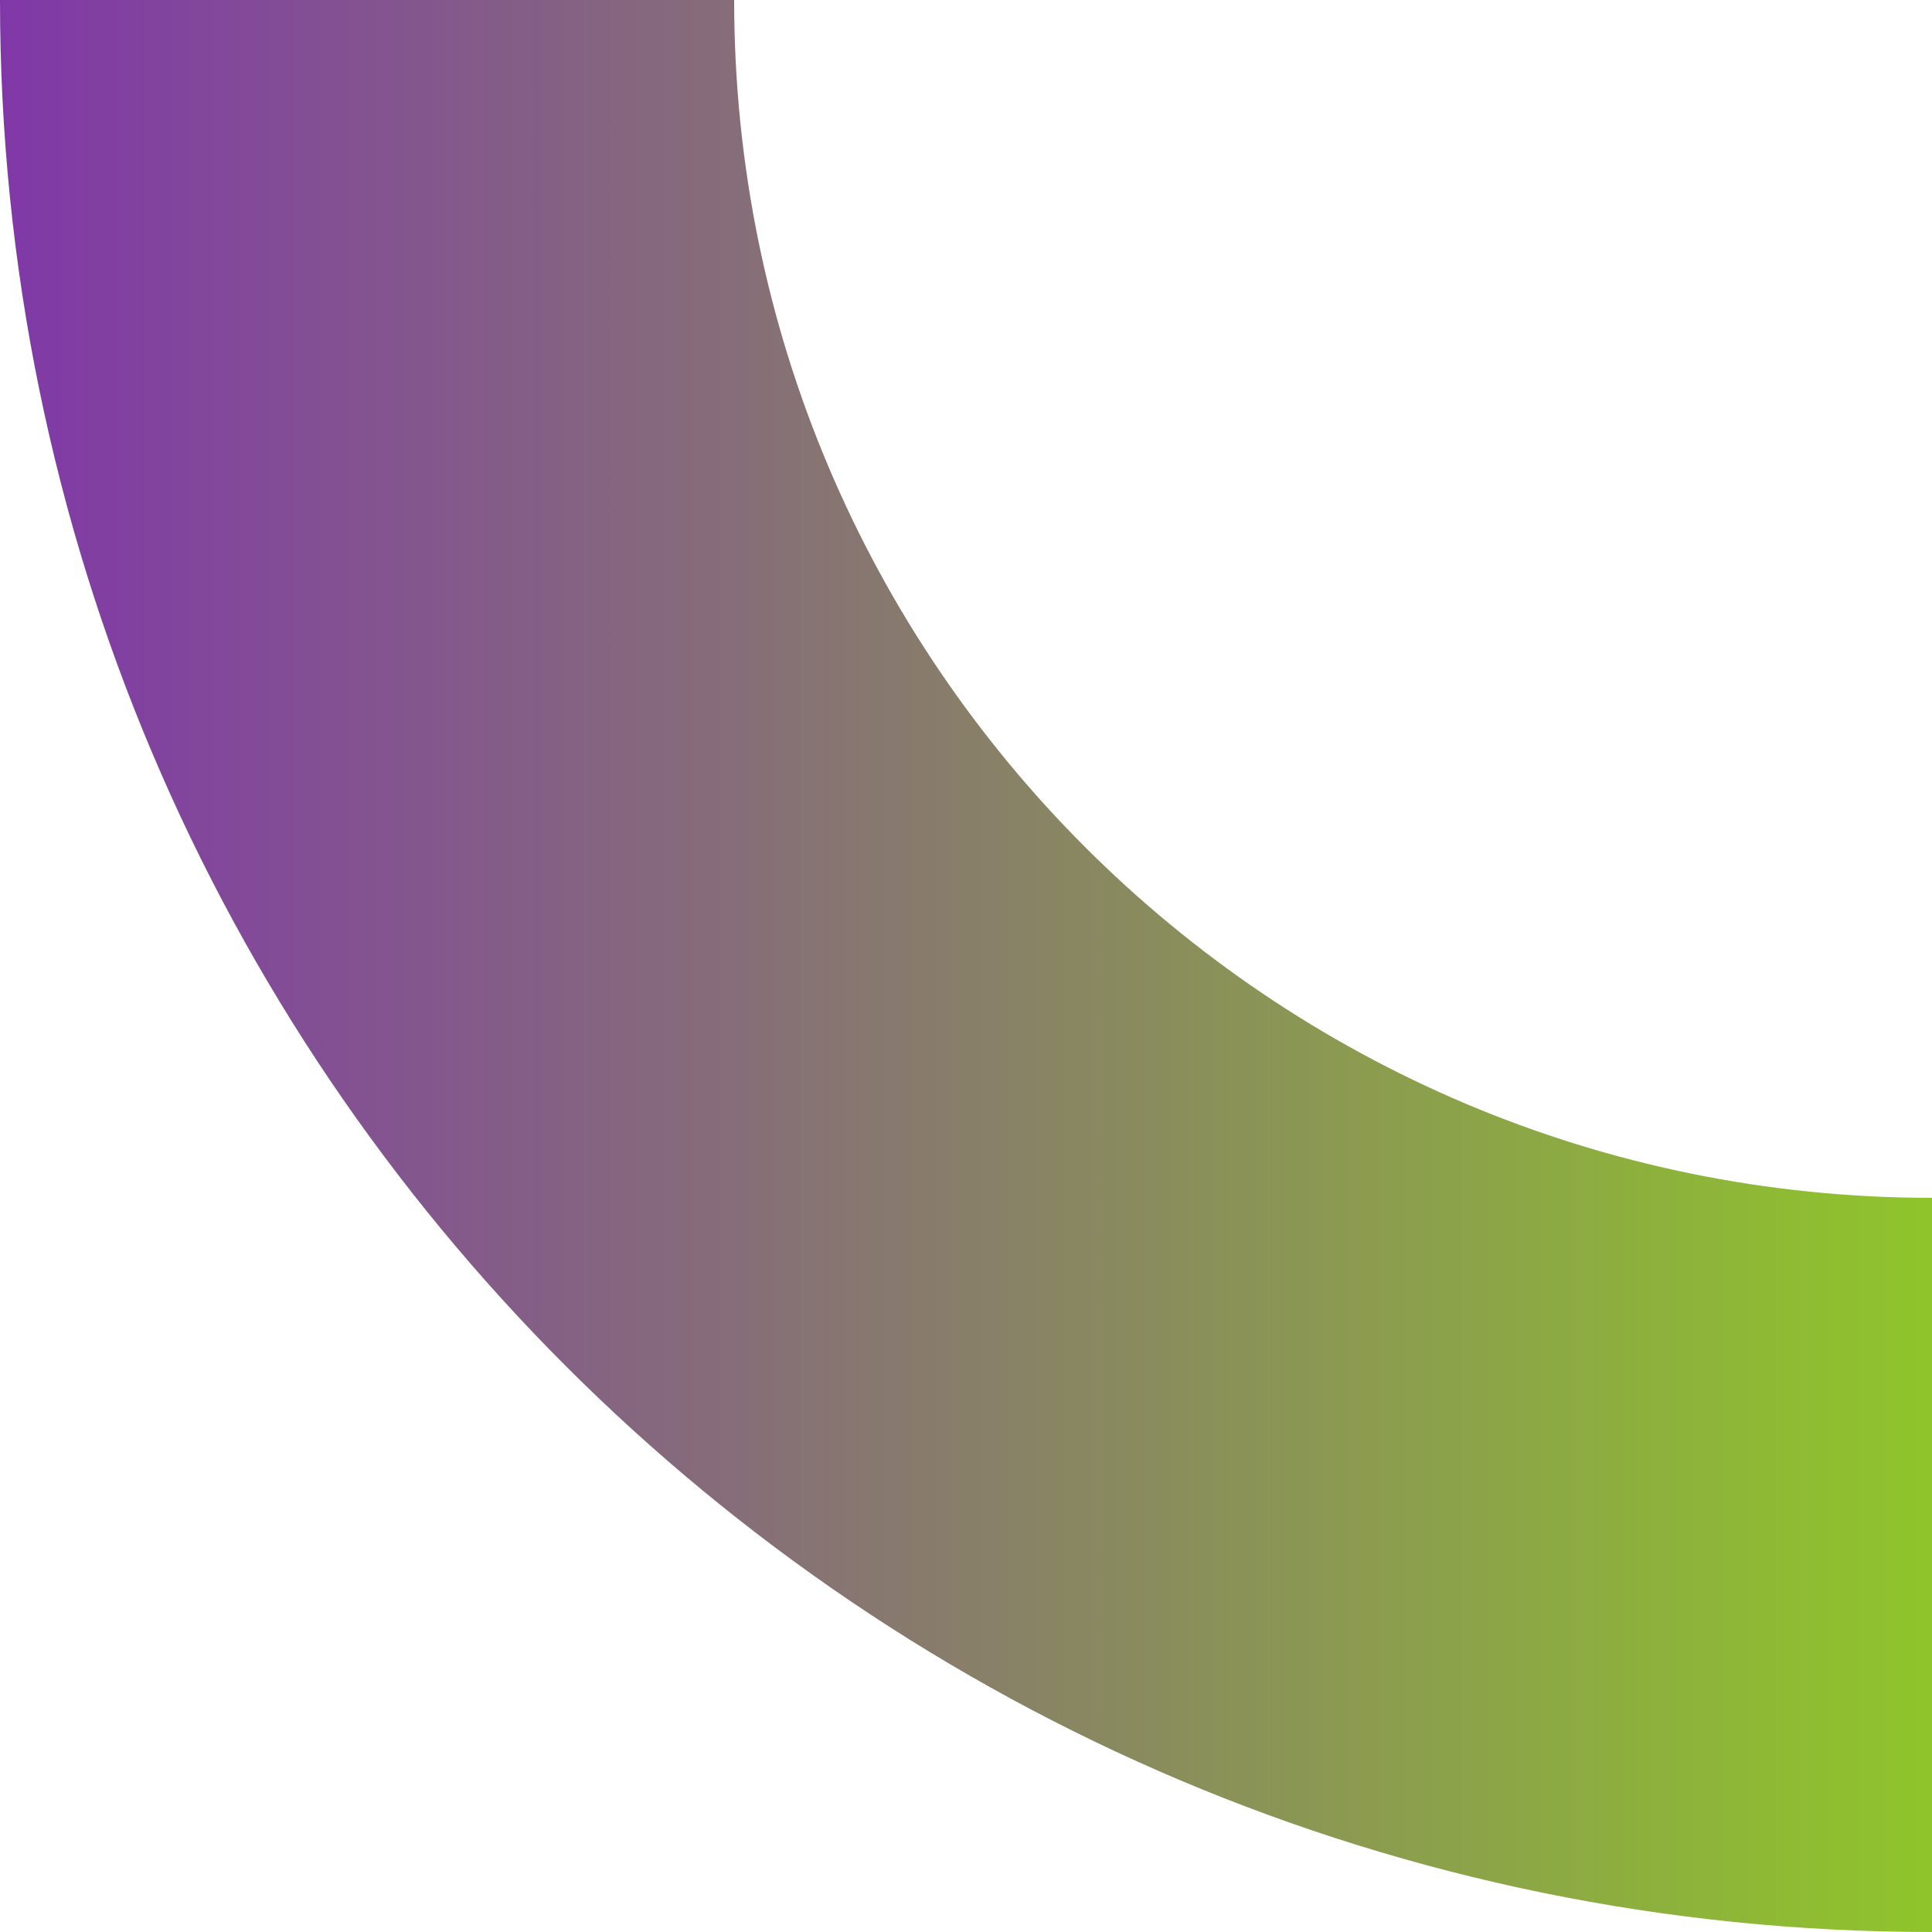 <svg xmlns="http://www.w3.org/2000/svg" width="150" height="150" viewBox="0 0 150 150" fill="none"><path fill-rule="evenodd" clip-rule="evenodd" d="M0 0C0 82.843 67.157 150 150 150V93C98.638 93 57 51.362 57 0L0 0Z" fill="url(#paint0_linear_458_36)"></path><defs><linearGradient id="paint0_linear_458_36" x1="165" y1="-9.83477e-06" x2="9.83477e-06" y2="-9.83477e-06" gradientUnits="userSpaceOnUse"><stop stop-color="#91D31E"></stop><stop offset="1" stop-color="#8038A8"></stop></linearGradient></defs></svg>